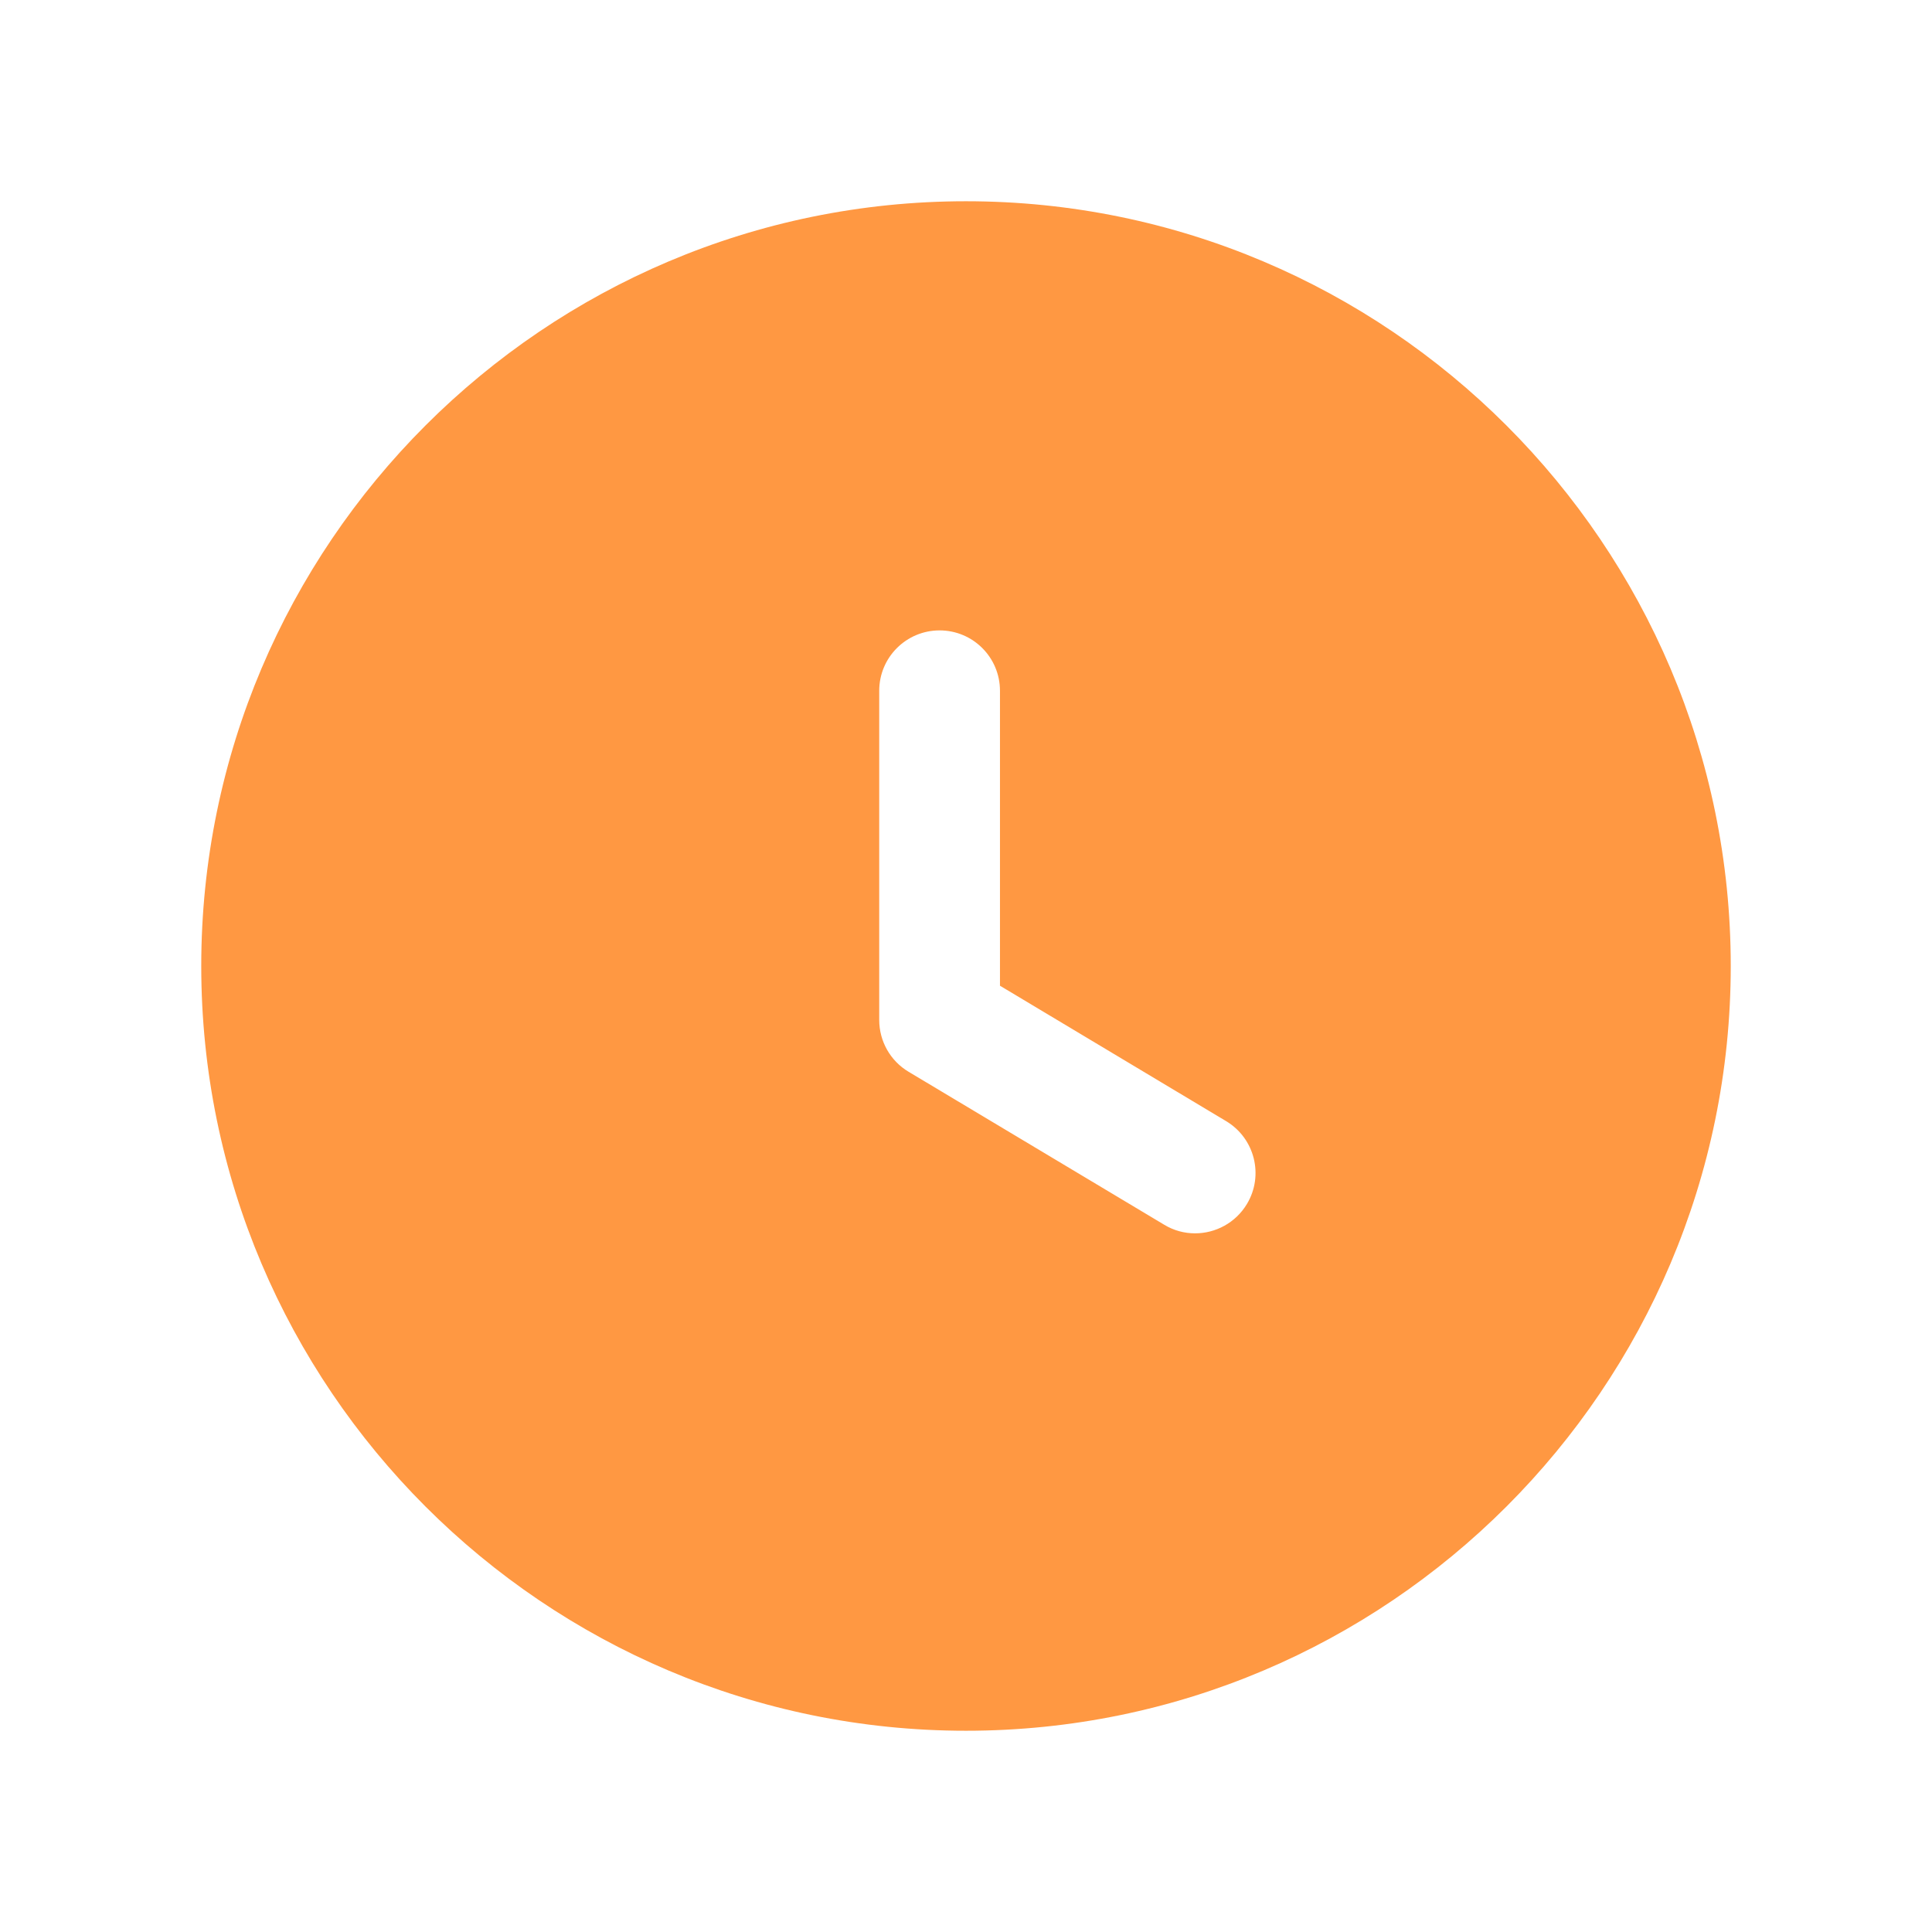 <?xml version="1.0" encoding="UTF-8"?> <svg xmlns="http://www.w3.org/2000/svg" width="24" height="24" viewBox="0 0 24 24" fill="none"><path fill-rule="evenodd" clip-rule="evenodd" d="M15.49 14.956C15.349 15.191 15.1 15.321 14.845 15.321C14.715 15.321 14.582 15.287 14.462 15.214L11.287 13.314C11.06 13.179 10.922 12.934 10.922 12.67V8.581C10.922 8.166 11.258 7.831 11.672 7.831C12.086 7.831 12.422 8.166 12.422 8.581V12.245L15.231 13.927C15.587 14.14 15.703 14.601 15.49 14.956ZM12 2.5C6.761 2.5 2.5 6.762 2.5 12C2.5 17.239 6.761 21.5 12 21.5C17.238 21.5 21.5 17.239 21.5 12C21.5 6.762 17.238 2.5 12 2.5Z" fill="#FF9842"></path></svg> 